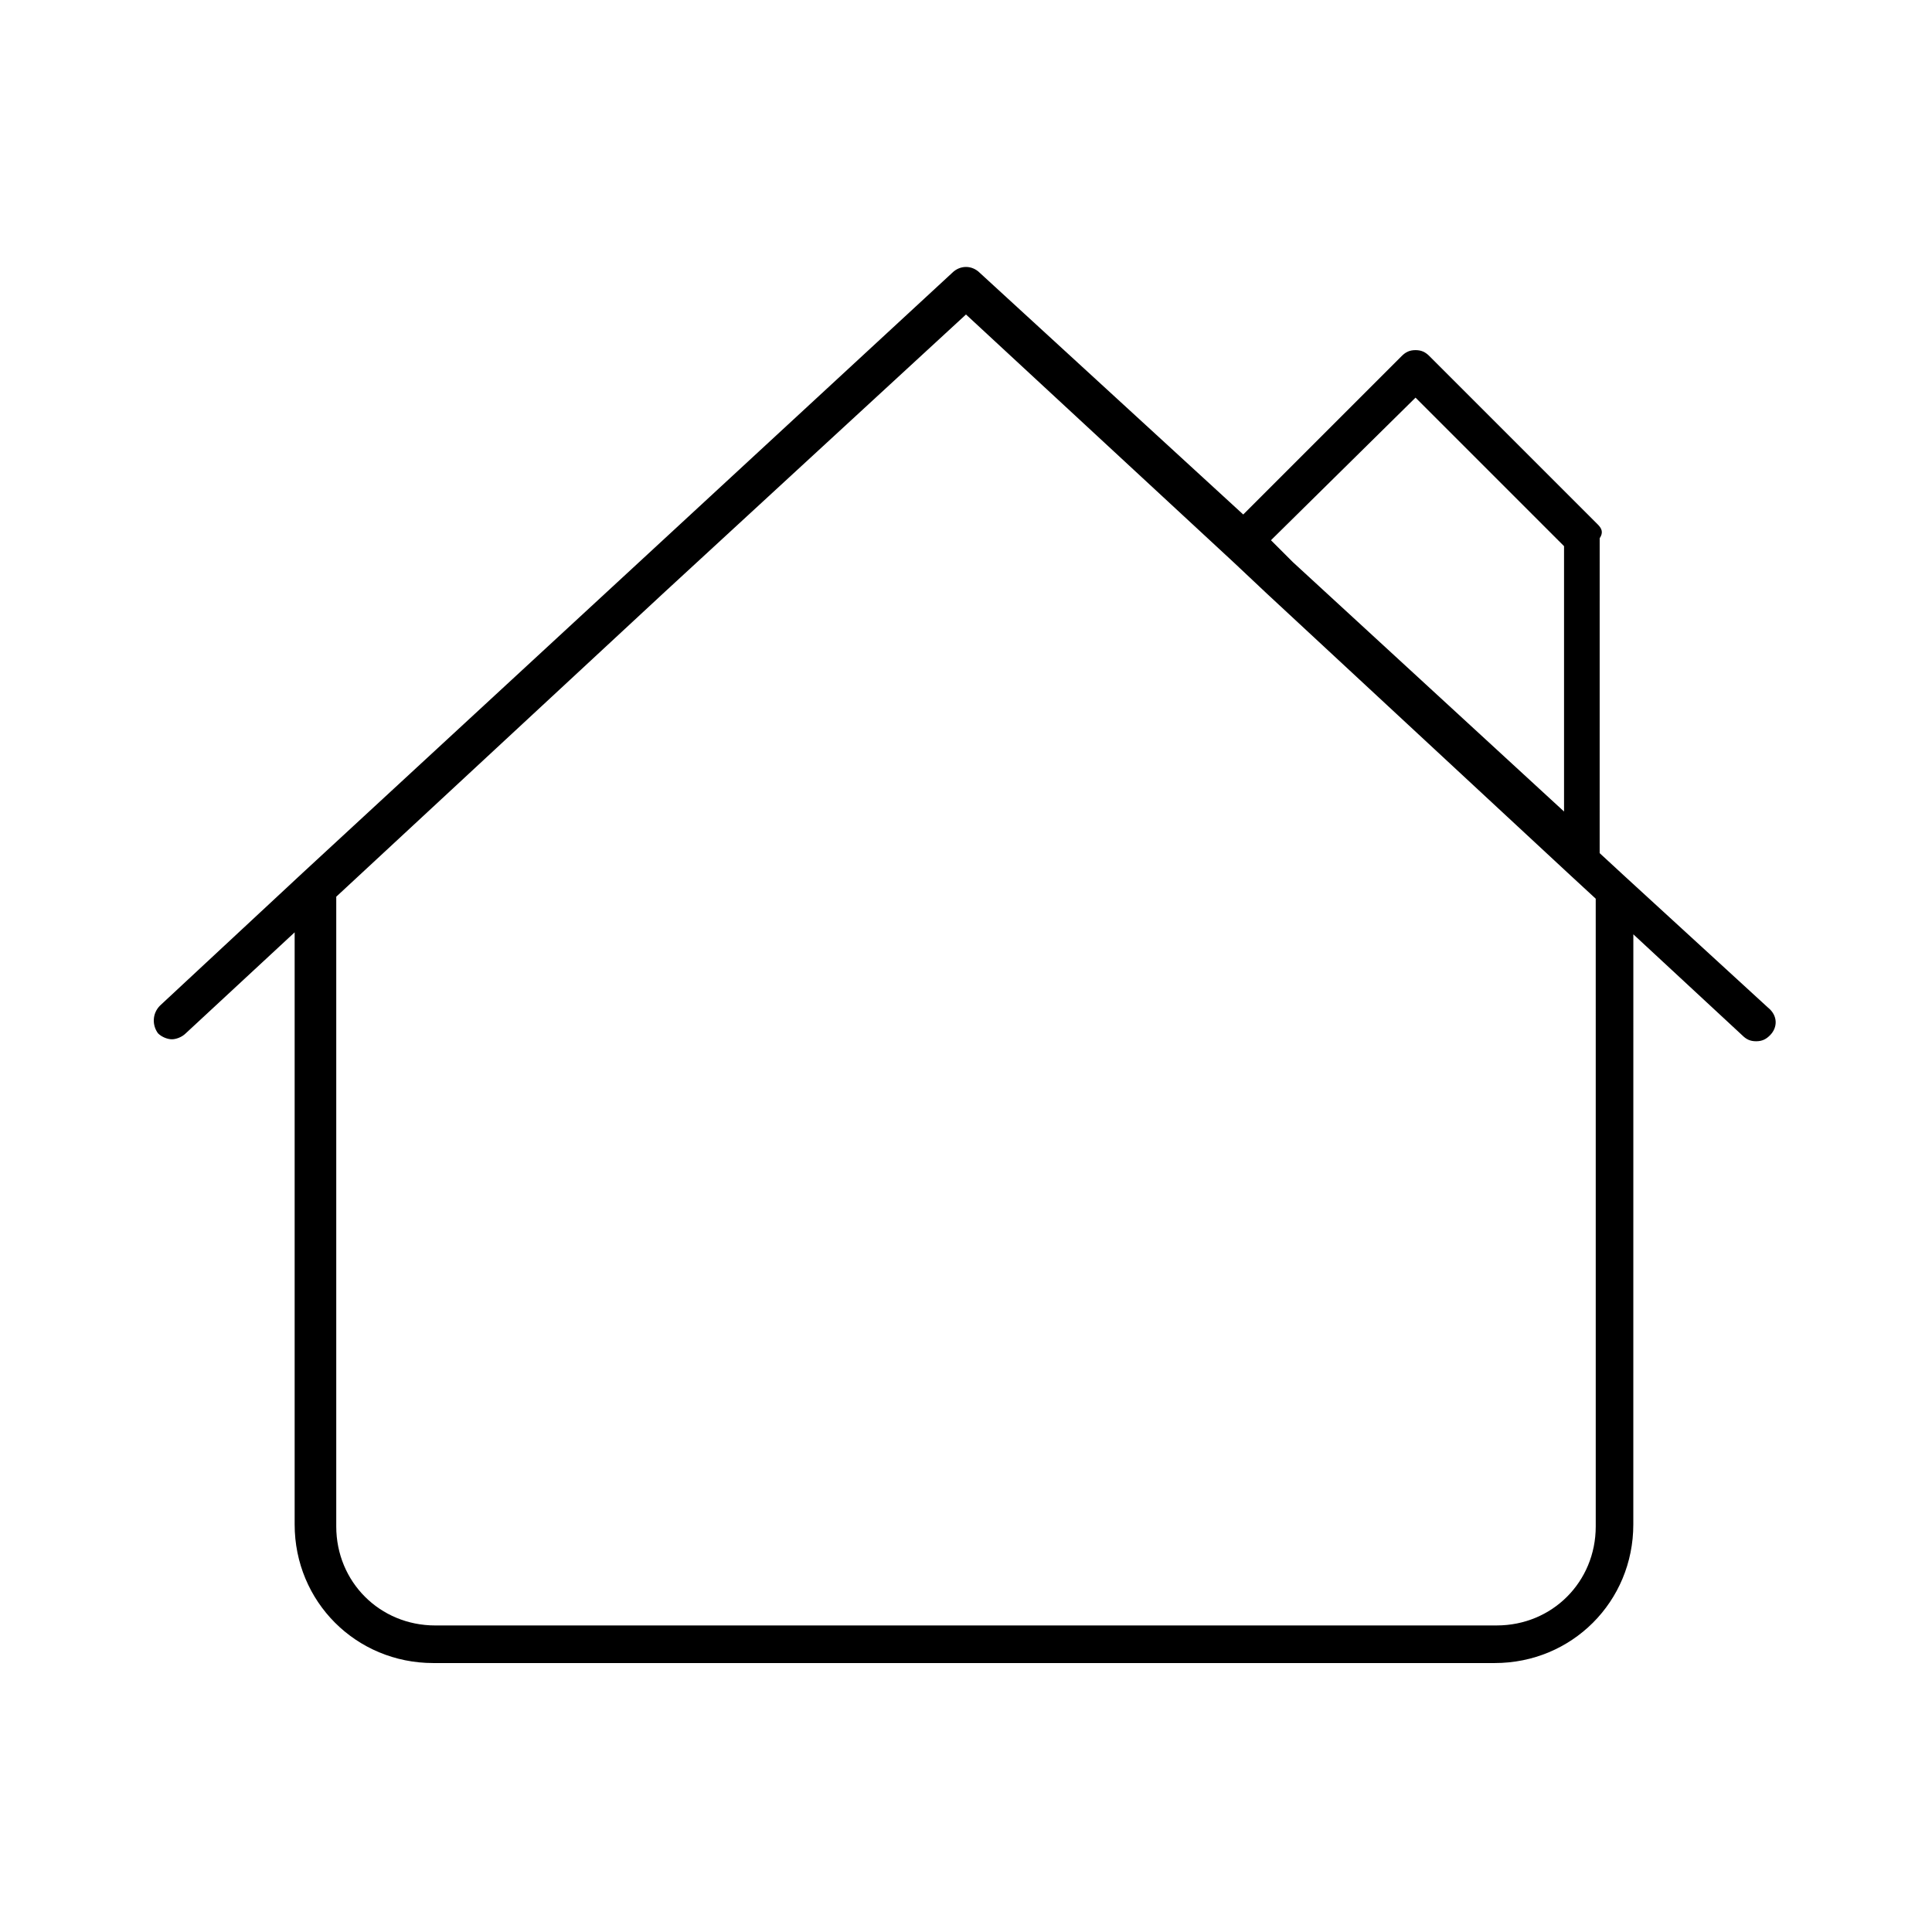 <?xml version="1.0" encoding="UTF-8"?>
<!-- Uploaded to: ICON Repo, www.svgrepo.com, Generator: ICON Repo Mixer Tools -->
<svg fill="#000000" width="800px" height="800px" version="1.1" viewBox="144 144 512 512" xmlns="http://www.w3.org/2000/svg">
 <path d="m567.41 282.97-44.609-44.609c-1.051-1.051-2.098-1.574-3.672-1.574-1.574 0-2.625 0.523-3.676 1.574l-41.984 41.984-69.797-64.027c-2.098-2.098-5.246-2.098-7.348 0l-82.918 76.621-89.215 82.395-37.789 35.164c-2.098 2.098-2.098 5.246-0.523 7.348 1.051 1.051 2.625 1.574 3.672 1.574 1.051 0 2.625-0.523 3.672-1.574l28.863-26.766v156.91c0 20.469 16.27 36.734 36.734 36.734h281.29c20.469 0 36.734-16.27 36.734-36.734l0.008-133.82v-22.566l28.863 26.766c1.051 1.051 2.098 1.574 3.672 1.574s2.625-0.523 3.672-1.574c2.098-2.098 2.098-5.246-0.523-7.348l-37.785-34.637-6.824-6.297 0.004-83.445c1.051-1.574 0.527-2.625-0.523-3.672zm-48.281-33.59 39.359 39.359v70.324l-71.898-66.125-5.773-5.773zm47.758 164.79v134.35c0 14.695-11.547 26.238-26.238 26.238l-281.3 0.004c-14.695 0-26.238-11.547-26.238-26.238v-166.89l87.117-80.82 79.77-73.473 70.848 65.602 8.922 8.398 80.293 74.523 6.824 6.297z"/>
</svg>